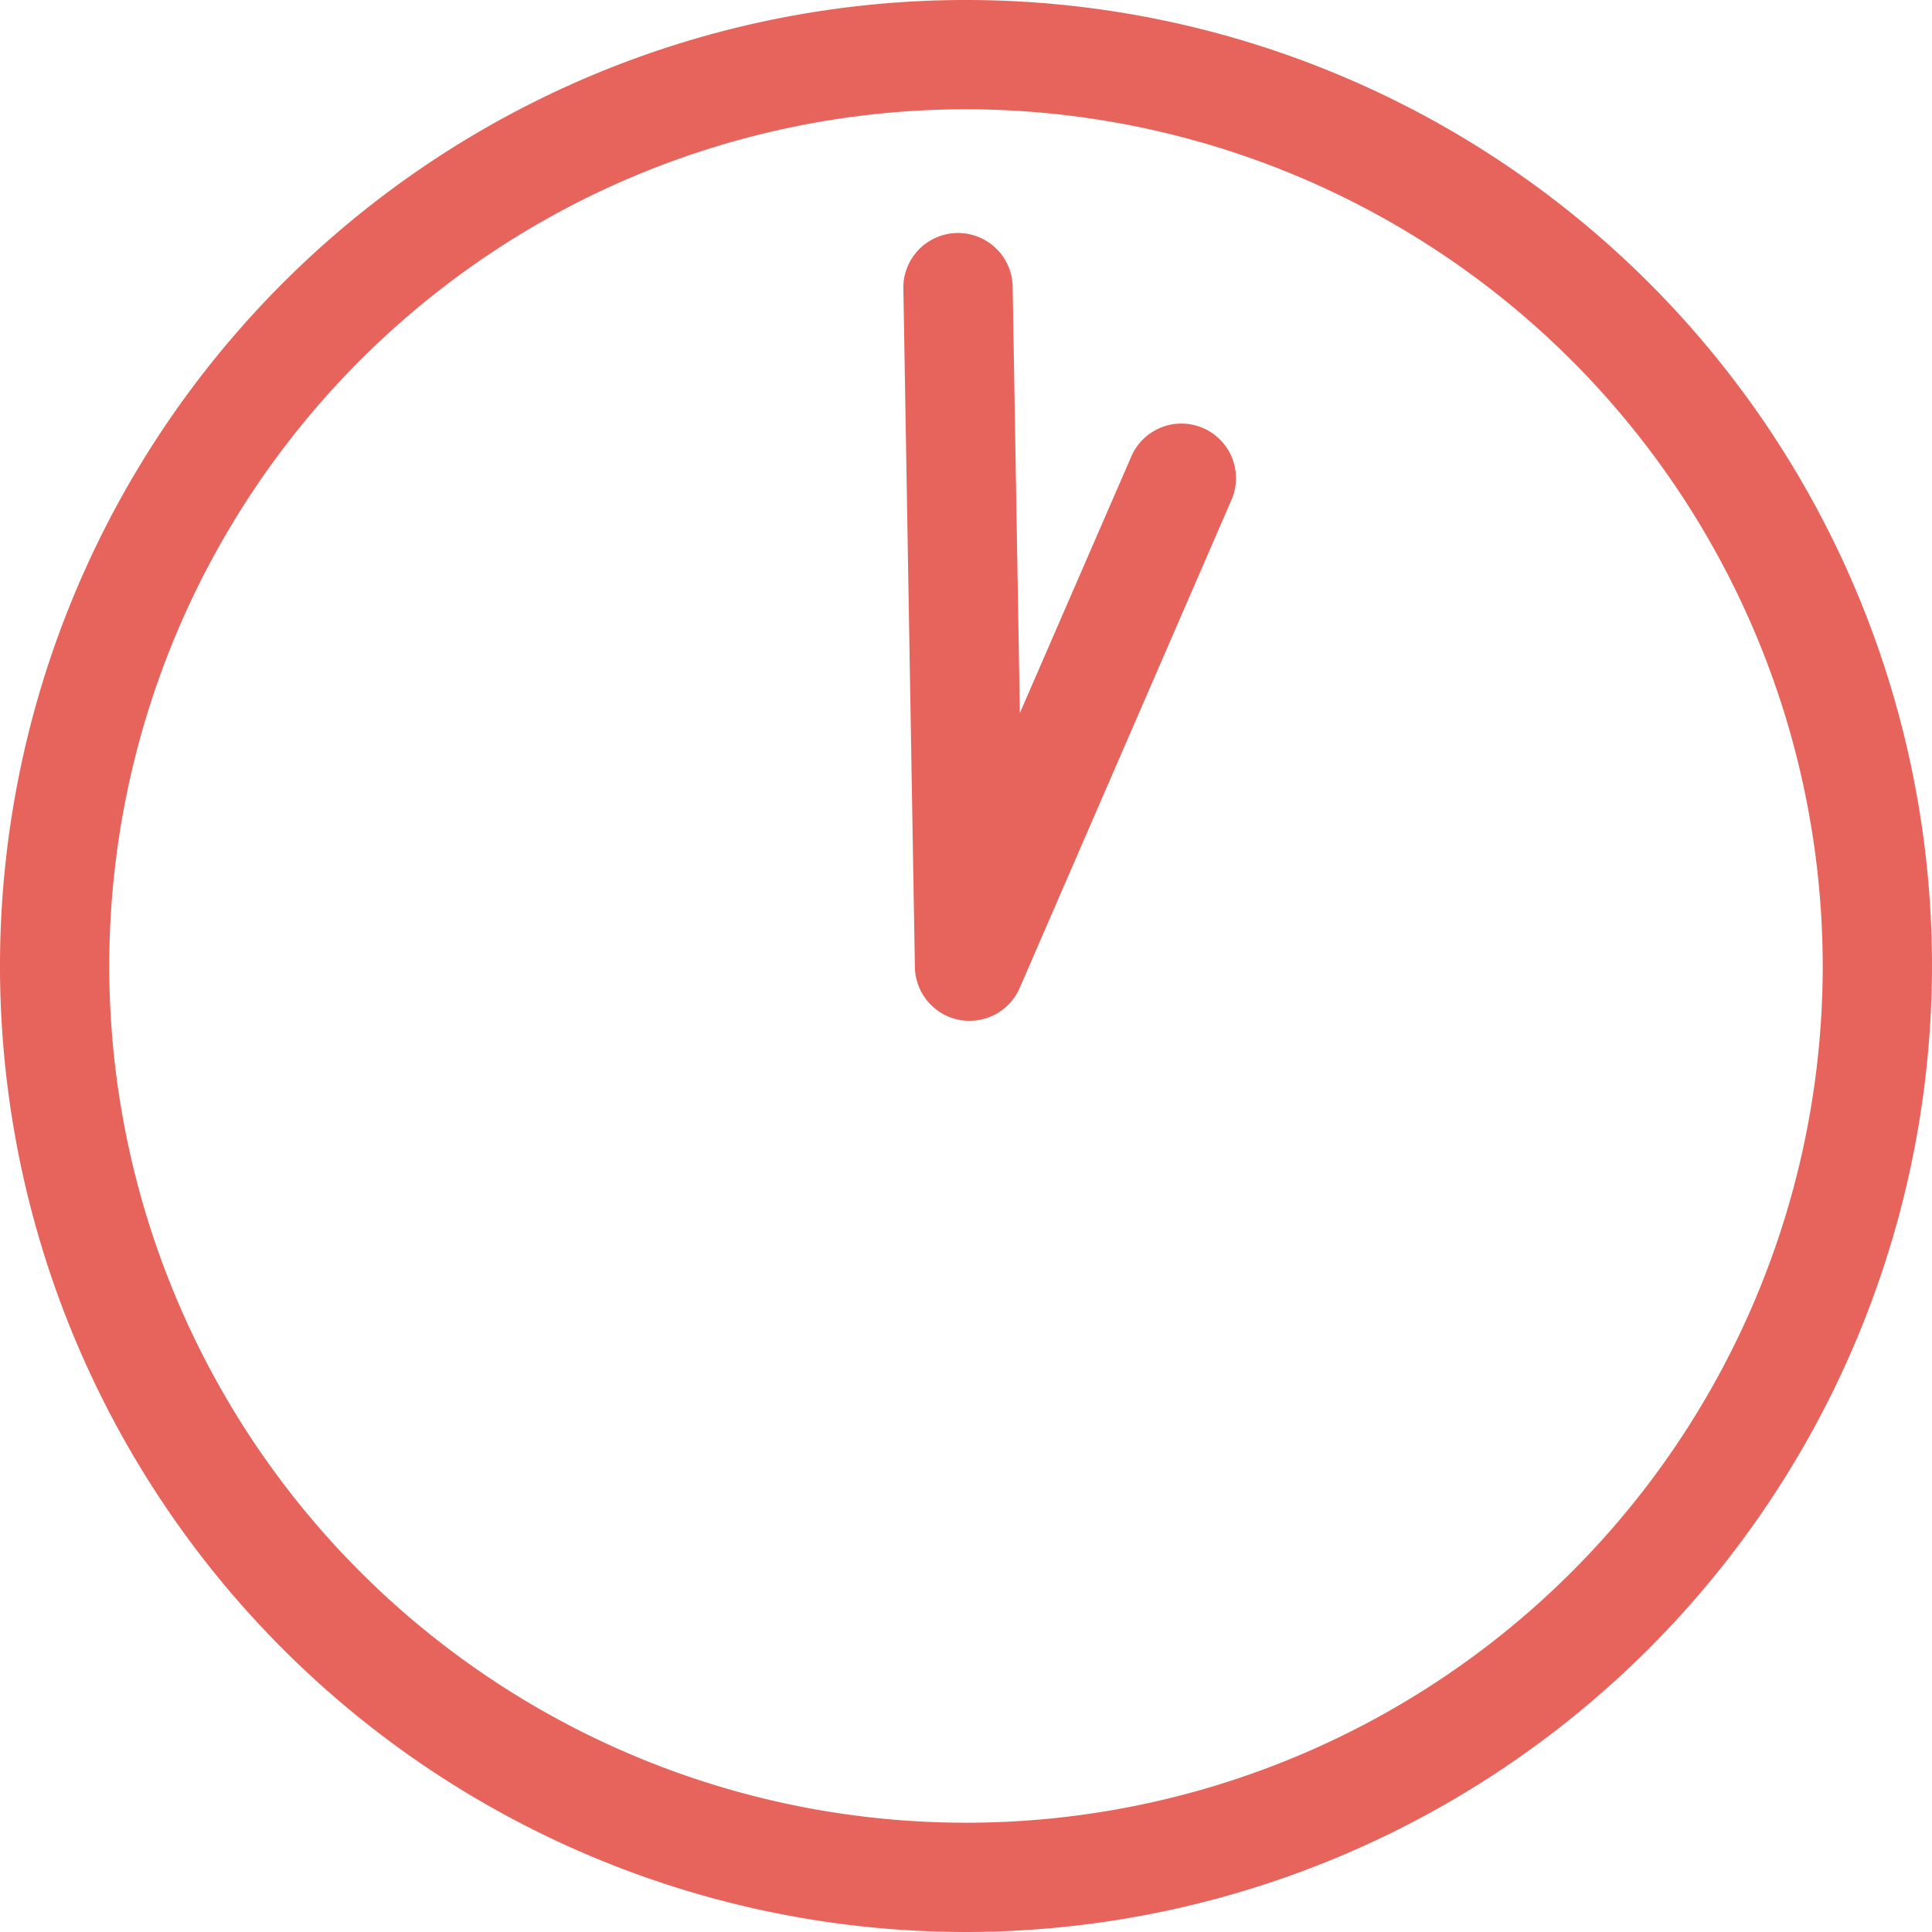 <svg xmlns="http://www.w3.org/2000/svg" width="29.294" height="29.294" viewBox="0 0 29.294 29.294">
  <g id="time06" transform="translate(-387 -3117.647)">
    <path id="パス_1627" data-name="パス 1627" d="M14.647,253.416a14.647,14.647,0,1,1,14.647-14.648,14.663,14.663,0,0,1-14.647,14.648m0-27.637a12.99,12.99,0,1,0,12.99,12.989,13,13,0,0,0-12.99-12.989" transform="translate(387 2893.525)" fill="#e7645c"/>
    <path id="パス_1628" data-name="パス 1628" d="M14.7,239.6a.814.814,0,0,1-.162-.015.83.83,0,0,1-.666-.8l-.175-10.31a.829.829,0,0,1,1.657-.031l.11,6.489,1.68-3.868a.828.828,0,1,1,1.518.66l-3.2,7.375a.827.827,0,0,1-.759.5" transform="translate(387 2893.525)" fill="#e7645c"/>
  </g>
</svg>
